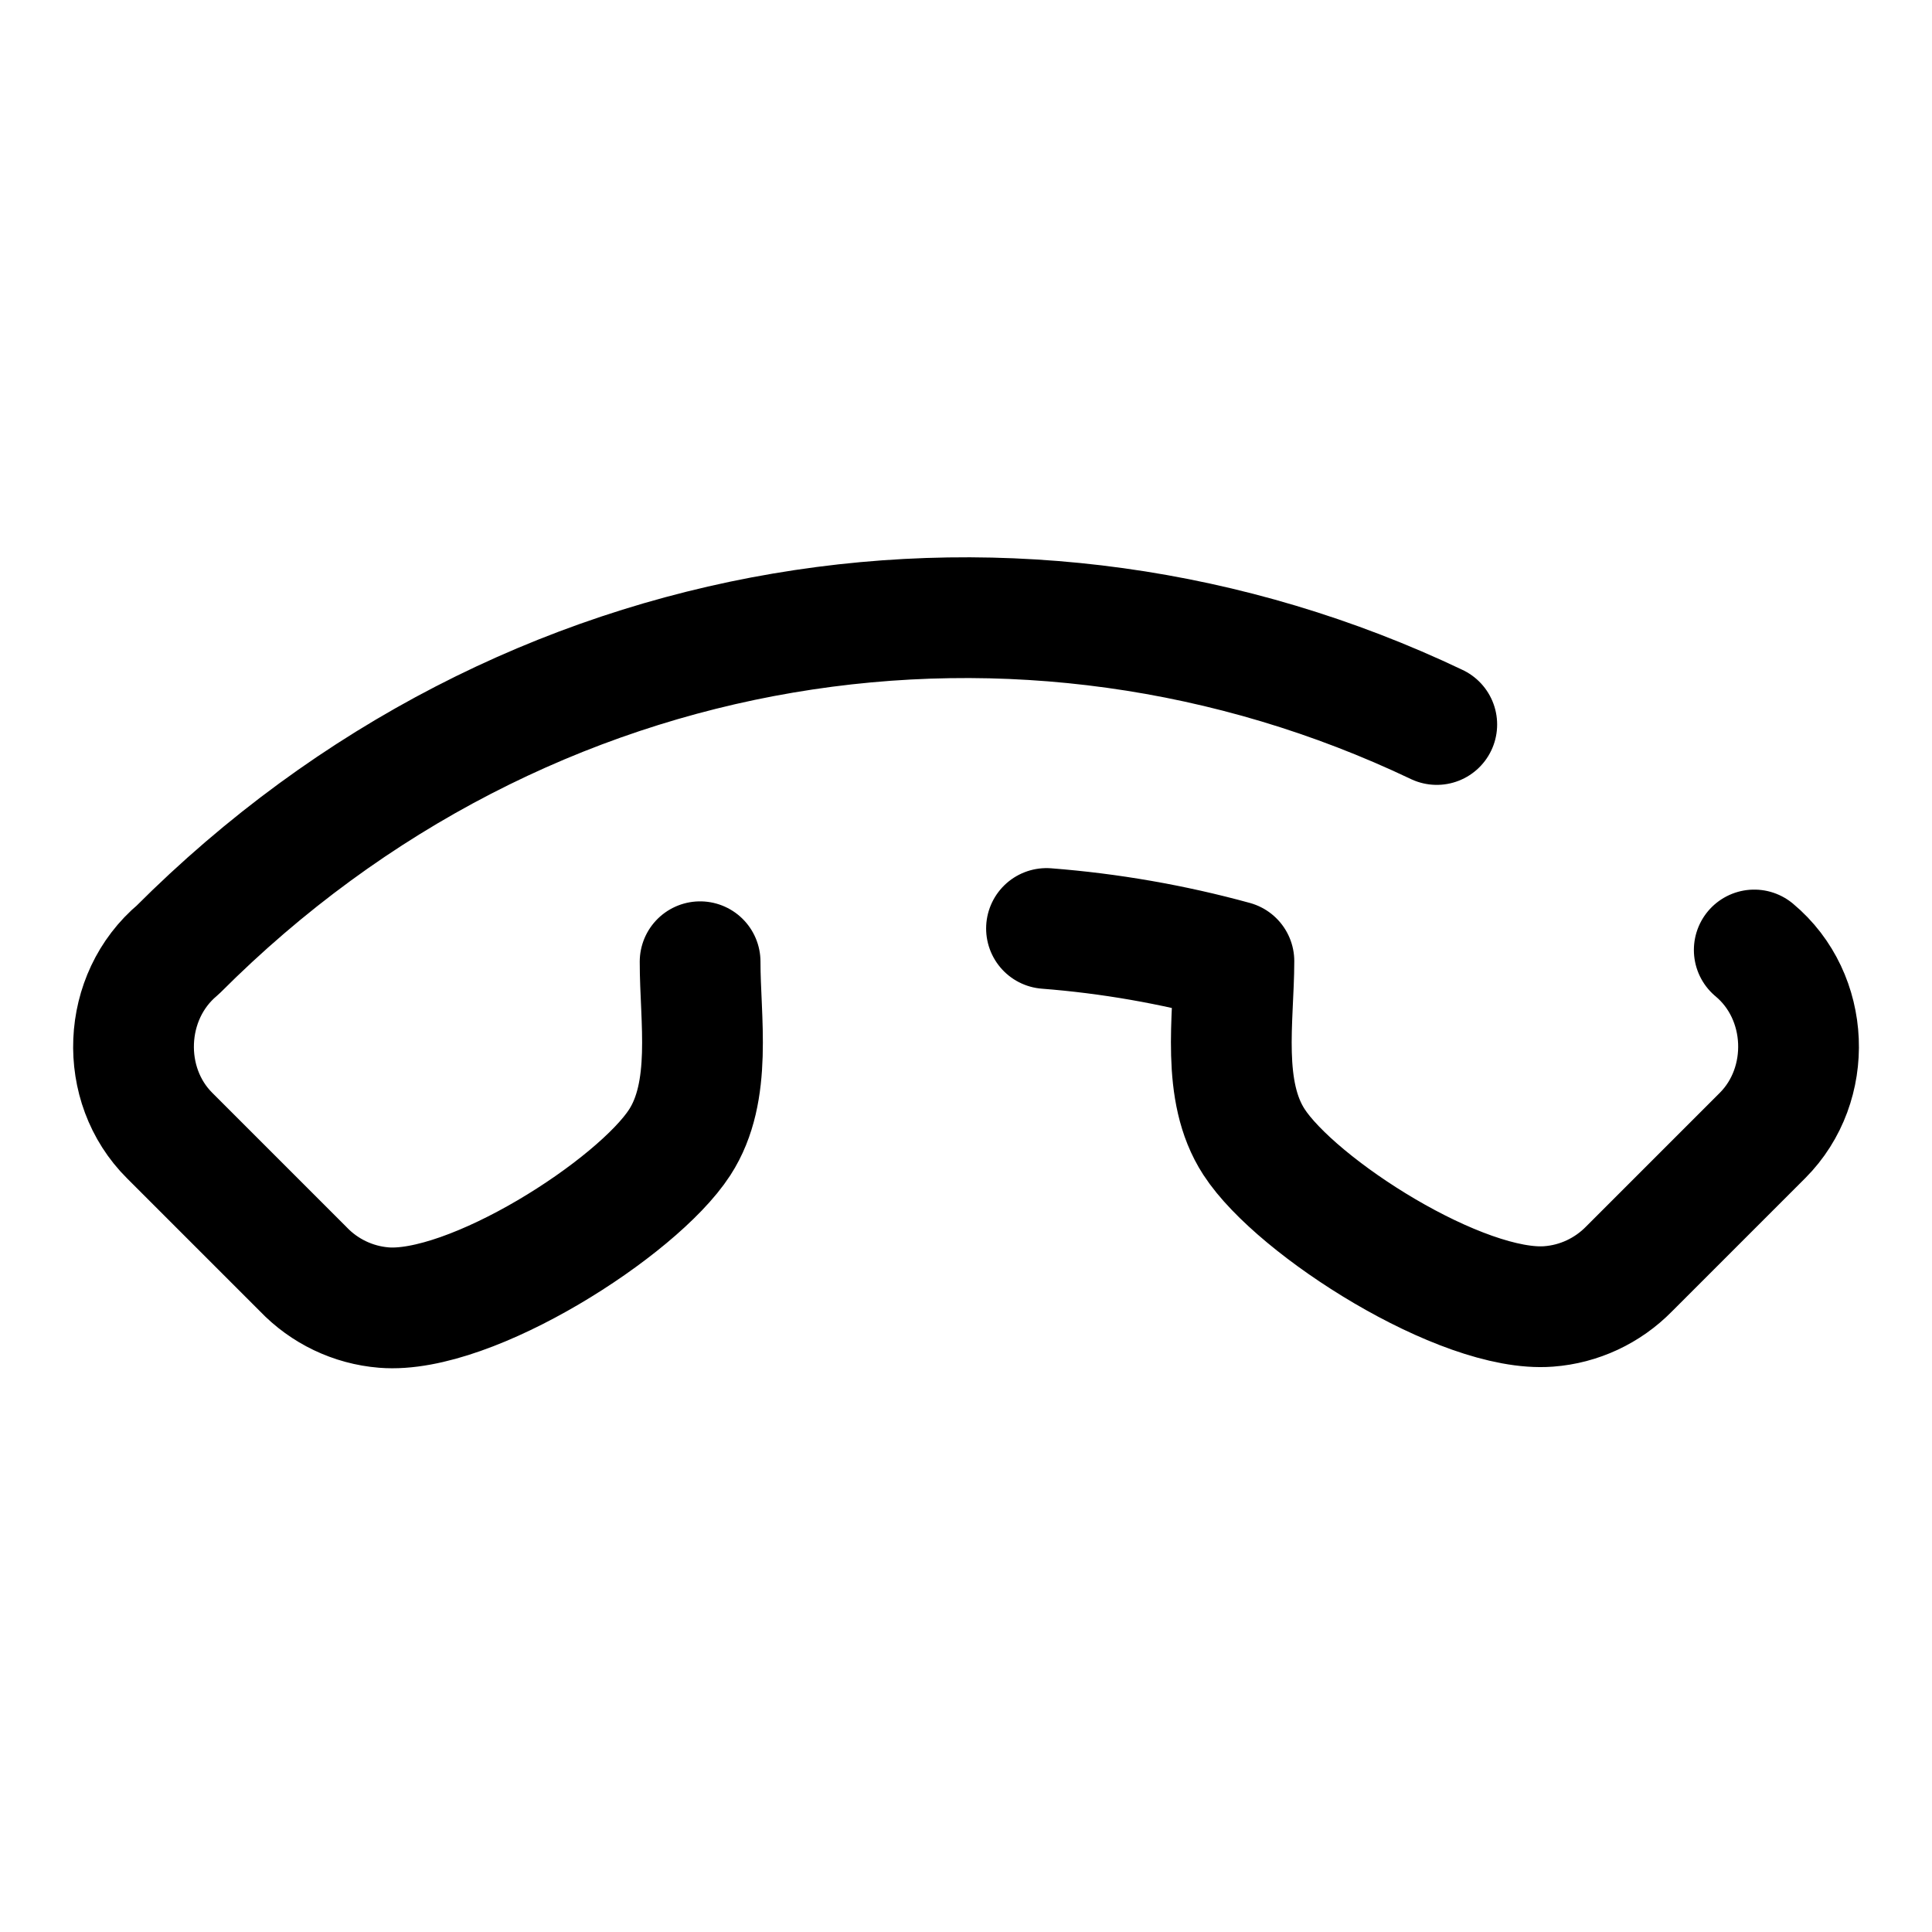 <?xml version="1.0" encoding="utf-8"?>
<svg width="800px" height="800px" viewBox="0 0 24 24" fill="none" xmlns="http://www.w3.org/2000/svg">
<path d="M21.792 11.801C22.486 12.379 22.527 13.472 21.895 14.105L20.236 15.764C19.97 16.035 19.615 16.201 19.237 16.229C18.162 16.311 16.104 14.998 15.577 14.185C15.165 13.55 15.327 12.656 15.328 11.94C14.563 11.73 13.784 11.595 13 11.534M8.697 11.947C8.696 12.663 8.856 13.556 8.443 14.192C7.914 15.007 5.845 16.331 4.768 16.243C4.386 16.212 4.029 16.041 3.765 15.764L2.109 14.108C1.473 13.477 1.514 12.38 2.21 11.798C6.525 7.477 12.73 6.562 17.848 9" stroke="#000000" stroke-width="1.5" stroke-linecap="round" stroke-linejoin="round"/>
</svg>